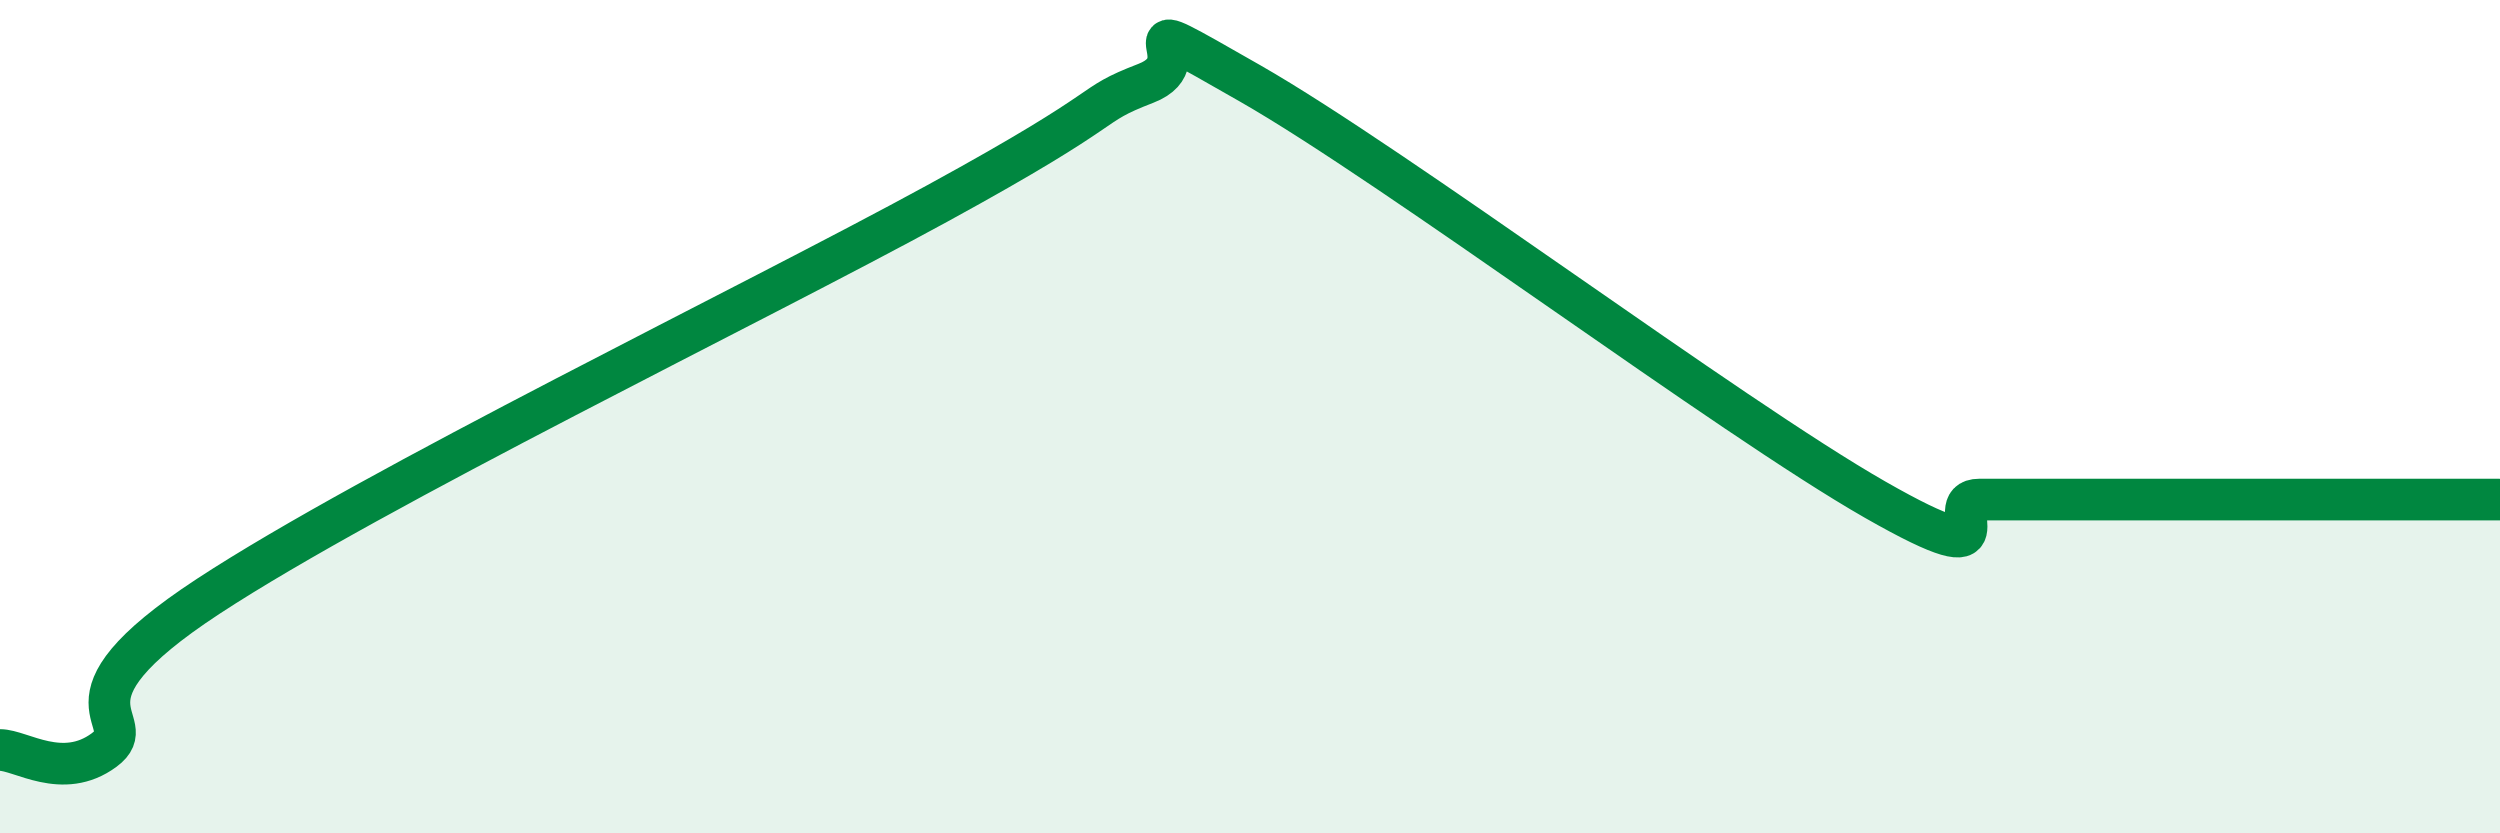 
    <svg width="60" height="20" viewBox="0 0 60 20" xmlns="http://www.w3.org/2000/svg">
      <path
        d="M 0,18 C 0.5,18 1.5,18.74 2.5,18 C 3.5,17.26 1,16.93 5,14.31 C 9,11.69 18,7.34 22.5,4.88 C 27,2.42 26,2.58 27.5,2 C 29,1.42 26.5,0 30,2 C 33.5,4 41.5,9.99 45,11.99 C 48.5,13.99 46.5,11.99 47.5,11.99 C 48.5,11.99 49,11.99 50,11.99 C 51,11.99 51.5,11.99 52.5,11.99 C 53.5,11.99 53.5,11.99 55,11.99 C 56.5,11.99 59,11.99 60,11.99L60 20L0 20Z"
        fill="#008740"
        opacity="0.1"
        stroke-linecap="round"
        stroke-linejoin="round"
      />
      <path
        d="M 0,18 C 0.5,18 1.5,18.74 2.5,18 C 3.5,17.26 1,16.93 5,14.31 C 9,11.69 18,7.34 22.5,4.88 C 27,2.42 26,2.58 27.5,2 C 29,1.42 26.5,0 30,2 C 33.5,4 41.5,9.99 45,11.99 C 48.5,13.99 46.5,11.99 47.5,11.99 C 48.5,11.99 49,11.99 50,11.99 C 51,11.99 51.5,11.99 52.5,11.99 C 53.5,11.99 53.5,11.99 55,11.99 C 56.5,11.99 59,11.99 60,11.99"
        stroke="#008740"
        stroke-width="1"
        fill="none"
        stroke-linecap="round"
        stroke-linejoin="round"
      />
    </svg>
  